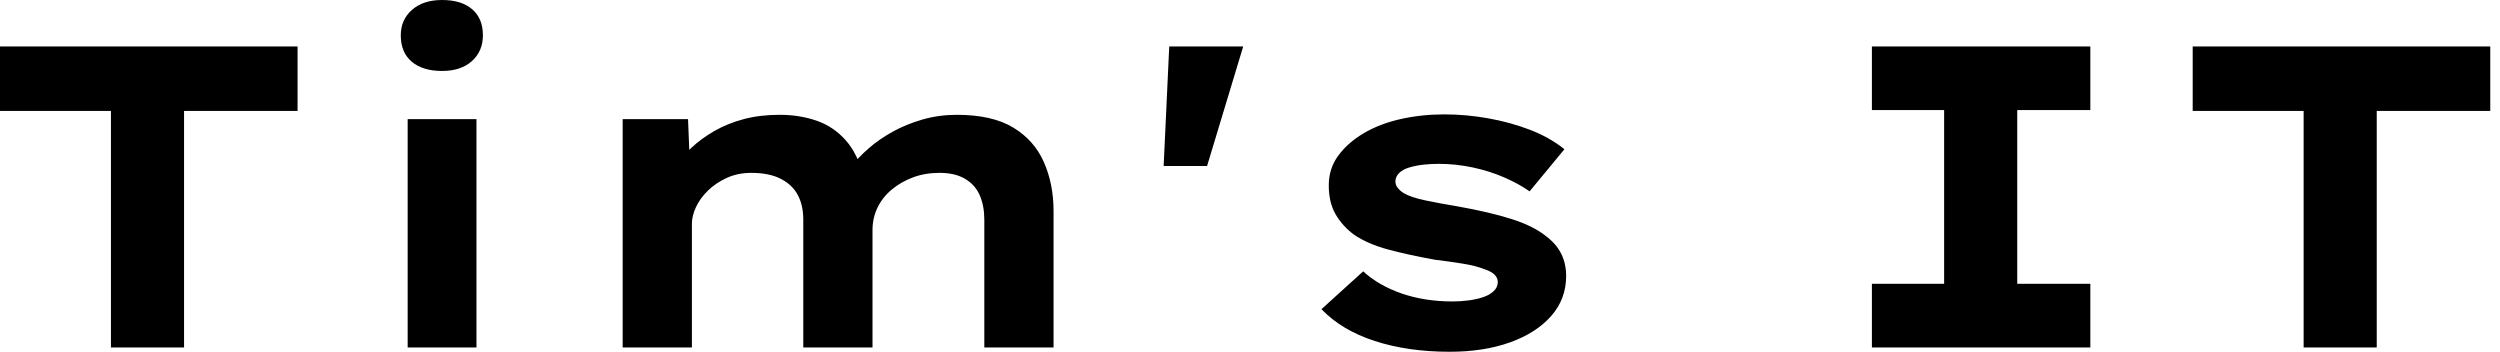 <svg baseProfile="full" height="28" version="1.1" viewBox="0 0 199 28" width="199" xmlns="http://www.w3.org/2000/svg" xmlns:ev="http://www.w3.org/2001/xml-events" xmlns:xlink="http://www.w3.org/1999/xlink"><defs /><g><path d="M11.535 27.658V8.831H2.704V3.697H26.391V8.831H17.355V27.658Z M35.154 27.658V9.482H40.631V27.658ZM37.892 5.648Q36.352 5.648 35.479 4.912Q34.606 4.176 34.606 2.807Q34.606 1.575 35.496 0.787Q36.386 0.0 37.892 0.0Q39.433 0.0 40.289 0.736Q41.144 1.472 41.144 2.807Q41.144 4.073 40.271 4.861Q39.399 5.648 37.892 5.648Z M52.269 27.658V9.482H57.472L57.643 13.76L56.411 13.281Q56.958 12.494 57.746 11.758Q58.533 11.022 59.577 10.423Q60.621 9.824 61.905 9.482Q63.188 9.139 64.763 9.139Q66.337 9.139 67.689 9.601Q69.042 10.064 70.017 11.159Q70.993 12.254 71.438 14.068L70.103 13.897L70.377 13.35Q70.993 12.562 71.831 11.826Q72.67 11.09 73.748 10.491Q74.826 9.892 76.127 9.516Q77.428 9.139 78.866 9.139Q81.672 9.139 83.35 10.149Q85.027 11.159 85.797 12.905Q86.567 14.65 86.567 16.807V27.658H81.056V17.491Q81.056 16.396 80.697 15.557Q80.337 14.719 79.533 14.24Q78.729 13.76 77.496 13.76Q76.333 13.76 75.374 14.12Q74.416 14.479 73.68 15.095Q72.944 15.711 72.55 16.533Q72.156 17.355 72.156 18.313V27.658H66.645V17.457Q66.645 16.362 66.218 15.54Q65.79 14.719 64.866 14.24Q63.941 13.76 62.504 13.76Q61.443 13.76 60.57 14.154Q59.697 14.548 59.064 15.164Q58.43 15.78 58.105 16.482Q57.78 17.183 57.78 17.8V27.658Z M95.33 13.213 95.775 3.697H101.663L98.787 13.213Z M118.093 28.0Q114.773 28.0 112.137 27.144Q109.501 26.289 107.892 24.611L111.213 21.599Q112.445 22.729 114.276 23.362Q116.108 23.995 118.333 23.995Q118.983 23.995 119.616 23.91Q120.249 23.824 120.763 23.653Q121.276 23.482 121.601 23.174Q121.927 22.866 121.927 22.455Q121.927 21.77 120.866 21.428Q120.181 21.154 119.12 20.983Q118.059 20.812 116.929 20.675Q114.841 20.298 113.232 19.87Q111.623 19.443 110.494 18.689Q109.57 18.005 109.022 17.064Q108.474 16.122 108.474 14.753Q108.474 13.418 109.227 12.391Q109.98 11.364 111.247 10.611Q112.513 9.858 114.174 9.482Q115.834 9.105 117.682 9.105Q119.394 9.105 121.139 9.413Q122.885 9.721 124.46 10.32Q126.034 10.919 127.232 11.878L124.46 15.232Q123.638 14.65 122.474 14.137Q121.311 13.623 119.958 13.333Q118.606 13.042 117.237 13.042Q116.587 13.042 115.988 13.11Q115.389 13.178 114.875 13.333Q114.362 13.487 114.071 13.778Q113.78 14.068 113.78 14.445Q113.78 14.719 113.951 14.941Q114.122 15.164 114.43 15.369Q115.012 15.711 116.159 15.951Q117.306 16.191 118.743 16.43Q121.242 16.875 122.988 17.423Q124.733 17.971 125.76 18.792Q126.582 19.408 126.976 20.196Q127.369 20.983 127.369 21.976Q127.369 23.79 126.188 25.142Q125.007 26.494 122.919 27.247Q120.831 28.0 118.093 28.0Z  M151.707 27.658V22.592H157.457V8.763H151.707V3.697H169.095V8.763H163.276V22.592H169.095V27.658Z M186.073 27.658V8.831H177.242V3.697H200.929V8.831H191.892V27.658Z " fill="rgb(0,0,0)" transform="translate(-2.704, 0)" /></g></svg>